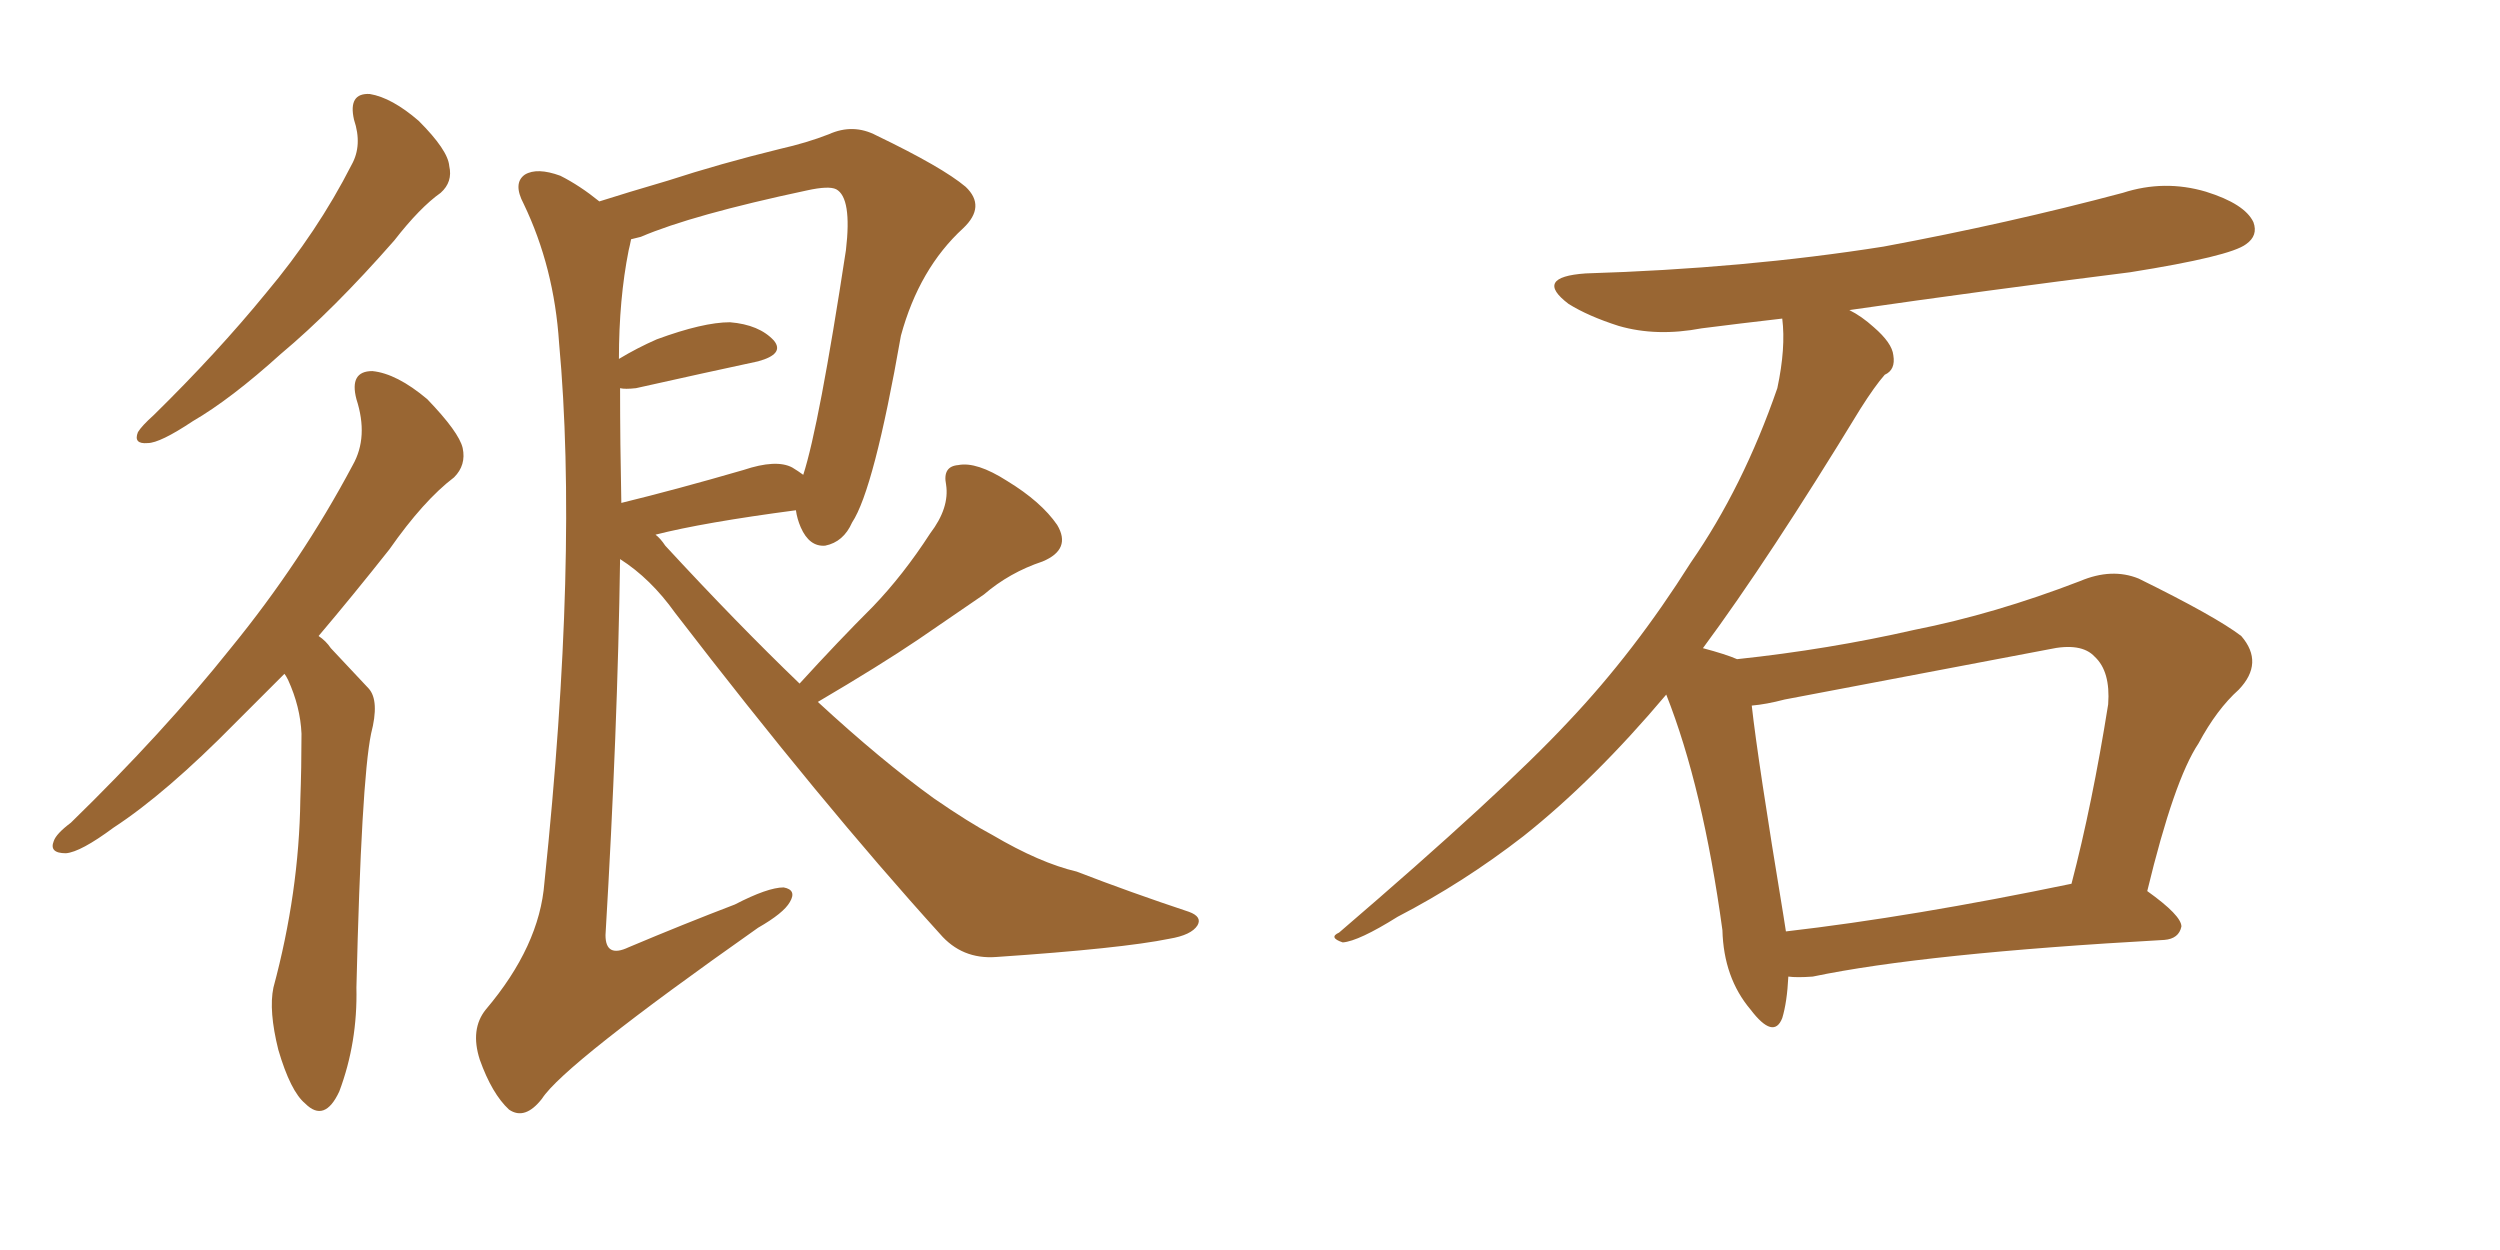 <svg xmlns="http://www.w3.org/2000/svg" xmlns:xlink="http://www.w3.org/1999/xlink" width="300" height="150"><path fill="#996633" padding="10" d="M42.48 14.36L42.48 14.36Q41.75 11.13 44.38 11.28L44.38 11.28Q47.02 11.72 50.24 14.50L50.24 14.50Q53.76 18.02 53.91 19.92L53.91 19.92Q54.35 21.83 52.88 23.14L52.88 23.14Q50.39 24.90 47.31 28.86L47.31 28.86Q39.99 37.21 33.69 42.48L33.69 42.48Q27.69 47.90 23.14 50.54L23.14 50.54Q19.19 53.17 17.72 53.17L17.72 53.17Q15.97 53.32 16.55 51.86L16.55 51.86Q16.99 51.12 18.46 49.80L18.46 49.80Q26.07 42.33 31.93 35.16L31.93 35.16Q38.09 27.83 42.19 19.78L42.19 19.78Q43.51 17.43 42.48 14.36ZM34.13 80.86L34.13 80.86Q31.05 83.94 28.27 86.72L28.27 86.72Q19.92 95.21 13.62 99.32L13.62 99.32Q9.67 102.25 7.91 102.39L7.91 102.39Q5.86 102.39 6.45 100.93L6.45 100.93Q6.74 100.05 8.50 98.73L8.50 98.73Q19.63 87.89 27.69 77.78L27.69 77.78Q36.18 67.38 42.33 55.81L42.33 55.81Q44.24 52.44 42.77 47.90L42.77 47.90Q41.89 44.53 44.68 44.53L44.68 44.53Q47.61 44.82 51.27 47.90L51.27 47.90Q55.08 51.86 55.52 53.76L55.52 53.76Q55.96 55.81 54.49 57.28L54.49 57.28Q50.83 60.06 46.73 65.92L46.73 65.92Q42.33 71.48 38.23 76.32L38.23 76.32Q39.11 76.90 39.70 77.78L39.70 77.78Q41.60 79.83 44.24 82.62L44.24 82.62Q45.56 84.08 44.53 88.04L44.53 88.04Q43.36 93.75 42.77 118.51L42.77 118.51Q42.92 125.10 40.72 130.96L40.72 130.96Q38.96 134.77 36.62 132.42L36.62 132.42Q34.86 130.96 33.40 125.98L33.40 125.98Q32.23 121.29 32.81 118.51L32.81 118.51Q35.89 107.08 36.04 95.95L36.04 95.95Q36.18 92.14 36.18 88.04L36.18 88.04Q36.04 84.81 34.57 81.59L34.57 81.59Q34.28 81.01 34.13 80.86ZM95.95 82.03L95.95 82.03Q100.63 76.90 104.74 72.80L104.74 72.80Q108.40 68.99 111.62 64.01L111.62 64.01Q113.96 60.94 113.53 58.15L113.53 58.15Q113.09 55.96 114.99 55.81L114.99 55.81Q117.19 55.37 120.85 57.71L120.85 57.71Q124.95 60.21 126.86 62.99L126.86 62.99Q128.61 65.92 125.10 67.38L125.10 67.38Q121.14 68.70 118.07 71.34L118.07 71.34Q114.26 73.97 110.16 76.76L110.16 76.76Q105.62 79.83 98.14 84.23L98.14 84.23Q105.76 91.26 112.06 95.80L112.06 95.80Q116.31 98.73 119.09 100.20L119.09 100.20Q124.80 103.56 129.20 104.59L129.20 104.59Q135.64 107.08 142.68 109.42L142.68 109.42Q144.29 110.01 143.70 111.04L143.70 111.04Q142.97 112.21 140.33 112.65L140.33 112.65Q134.62 113.82 119.53 114.84L119.53 114.84Q115.43 115.14 112.79 112.06L112.79 112.06Q98.58 96.39 81.01 73.54L81.01 73.54Q78.08 69.43 74.41 67.09L74.41 67.09Q74.12 87.60 72.66 112.21L72.66 112.21Q72.66 114.99 75.44 113.67L75.44 113.67Q82.03 110.89 88.18 108.54L88.18 108.54Q92.14 106.49 94.04 106.49L94.04 106.49Q95.65 106.79 94.78 108.25L94.78 108.25Q94.04 109.57 90.97 111.33L90.97 111.33Q67.68 127.73 65.04 131.84L65.04 131.84Q62.99 134.47 61.08 133.15L61.08 133.15Q59.03 131.25 57.57 127.15L57.57 127.15Q56.40 123.49 58.30 121.14L58.30 121.14Q64.75 113.53 65.33 105.91L65.33 105.91Q69.43 66.65 67.09 41.16L67.09 41.16Q66.50 32.08 62.84 24.46L62.84 24.46Q61.52 21.97 62.99 20.95L62.99 20.95Q64.45 20.07 67.24 21.09L67.24 21.09Q69.58 22.27 71.92 24.17L71.92 24.17Q75.15 23.14 80.13 21.68L80.13 21.68Q86.43 19.63 93.60 17.87L93.60 17.87Q96.83 17.14 99.46 16.11L99.46 16.11Q102.39 14.79 105.18 16.26L105.18 16.26Q113.09 20.07 115.87 22.41L115.87 22.41Q118.36 24.76 115.58 27.39L115.58 27.39Q110.30 32.23 108.11 40.28L108.11 40.28Q104.88 58.74 102.25 62.70L102.25 62.70Q101.22 65.04 99.02 65.48L99.02 65.48Q97.12 65.63 96.09 63.28L96.09 63.28Q95.65 62.26 95.51 61.23L95.51 61.23Q84.38 62.70 78.66 64.16L78.66 64.16Q79.25 64.60 79.83 65.48L79.83 65.48Q88.48 74.85 95.95 82.03ZM95.07 56.10L95.07 56.10L95.07 56.10Q95.80 56.54 96.39 56.98L96.39 56.98Q98.29 51.12 101.51 30.03L101.51 30.03Q102.25 23.73 100.34 22.71L100.34 22.71Q99.46 22.27 96.83 22.85L96.83 22.85Q83.06 25.78 76.90 28.42L76.90 28.42Q76.32 28.56 75.73 28.71L75.73 28.71Q75.59 29.44 75.44 30.03L75.44 30.03Q74.27 35.89 74.27 43.07L74.27 43.07Q76.46 41.75 78.81 40.72L78.81 40.72Q84.38 38.67 87.60 38.67L87.60 38.67Q91.11 38.96 92.87 40.87L92.87 40.87Q94.19 42.48 90.97 43.36L90.97 43.36Q84.81 44.68 76.32 46.58L76.32 46.58Q75 46.73 74.41 46.58L74.41 46.58Q74.41 53.17 74.56 60.35L74.56 60.35Q81.15 58.74 89.21 56.40L89.21 56.40Q93.16 55.08 95.07 56.10ZM214.60 117.19L214.60 117.19Q214.45 120.26 213.87 122.17L213.87 122.17Q212.84 124.80 210.06 121.14L210.06 121.14Q206.84 117.33 206.69 111.62L206.69 111.62Q204.35 94.48 199.95 83.35L199.95 83.35Q191.31 93.60 182.81 100.34L182.81 100.34Q175.63 105.91 167.72 110.01L167.72 110.01Q163.04 112.94 161.13 113.09L161.13 113.09Q159.38 112.50 160.69 111.91L160.69 111.91Q180.32 95.07 188.23 86.57L188.23 86.57Q196.14 78.22 202.88 67.53L202.88 67.53Q209.18 58.45 213.28 46.58L213.28 46.58Q214.31 41.75 213.87 38.23L213.87 38.23Q208.74 38.82 204.20 39.40L204.20 39.40Q198.78 40.43 194.24 39.11L194.24 39.11Q190.58 37.94 188.23 36.47L188.23 36.47Q183.98 33.25 190.28 32.81L190.28 32.81Q209.33 32.23 226.03 29.59L226.03 29.59Q240.97 26.81 254.74 23.14L254.74 23.14Q259.72 21.53 264.70 23.00L264.70 23.00Q269.38 24.46 270.41 26.66L270.41 26.66Q271.00 28.27 269.53 29.30L269.53 29.30Q267.63 30.76 255.62 32.67L255.62 32.67Q238.18 34.86 221.92 37.21L221.92 37.21Q223.39 37.94 224.85 39.26L224.85 39.26Q227.05 41.16 227.20 42.63L227.20 42.63Q227.49 44.38 226.17 44.97L226.17 44.97Q225 46.29 223.24 49.07L223.24 49.07Q212.26 67.09 204.35 77.78L204.35 77.78Q207.13 78.52 208.45 79.10L208.45 79.10Q219.43 77.93 229.69 75.59L229.69 75.59Q239.36 73.68 249.61 69.73L249.61 69.73Q253.42 68.12 256.64 69.43L256.64 69.43Q265.87 73.97 268.95 76.32L268.95 76.32Q271.73 79.54 268.65 82.76L268.65 82.76Q266.02 85.11 263.82 89.21L263.82 89.21Q260.89 93.60 257.67 106.93L257.67 106.93Q261.77 109.86 261.77 111.18L261.77 111.18Q261.47 112.65 259.72 112.79L259.72 112.79Q230.86 114.40 217.53 117.19L217.53 117.19Q215.63 117.33 214.60 117.19ZM214.31 111.77L214.31 111.77L214.31 111.77Q229.54 110.01 248.58 106.05L248.58 106.05Q251.07 96.53 252.98 84.52L252.98 84.52Q253.27 80.57 251.37 78.81L251.37 78.81Q249.76 77.05 245.80 77.93L245.80 77.93Q230.42 80.86 214.16 83.94L214.16 83.94Q211.96 84.52 210.21 84.67L210.21 84.67Q210.94 91.26 214.01 109.86L214.01 109.86Q214.16 110.74 214.31 111.77Z"/></svg>